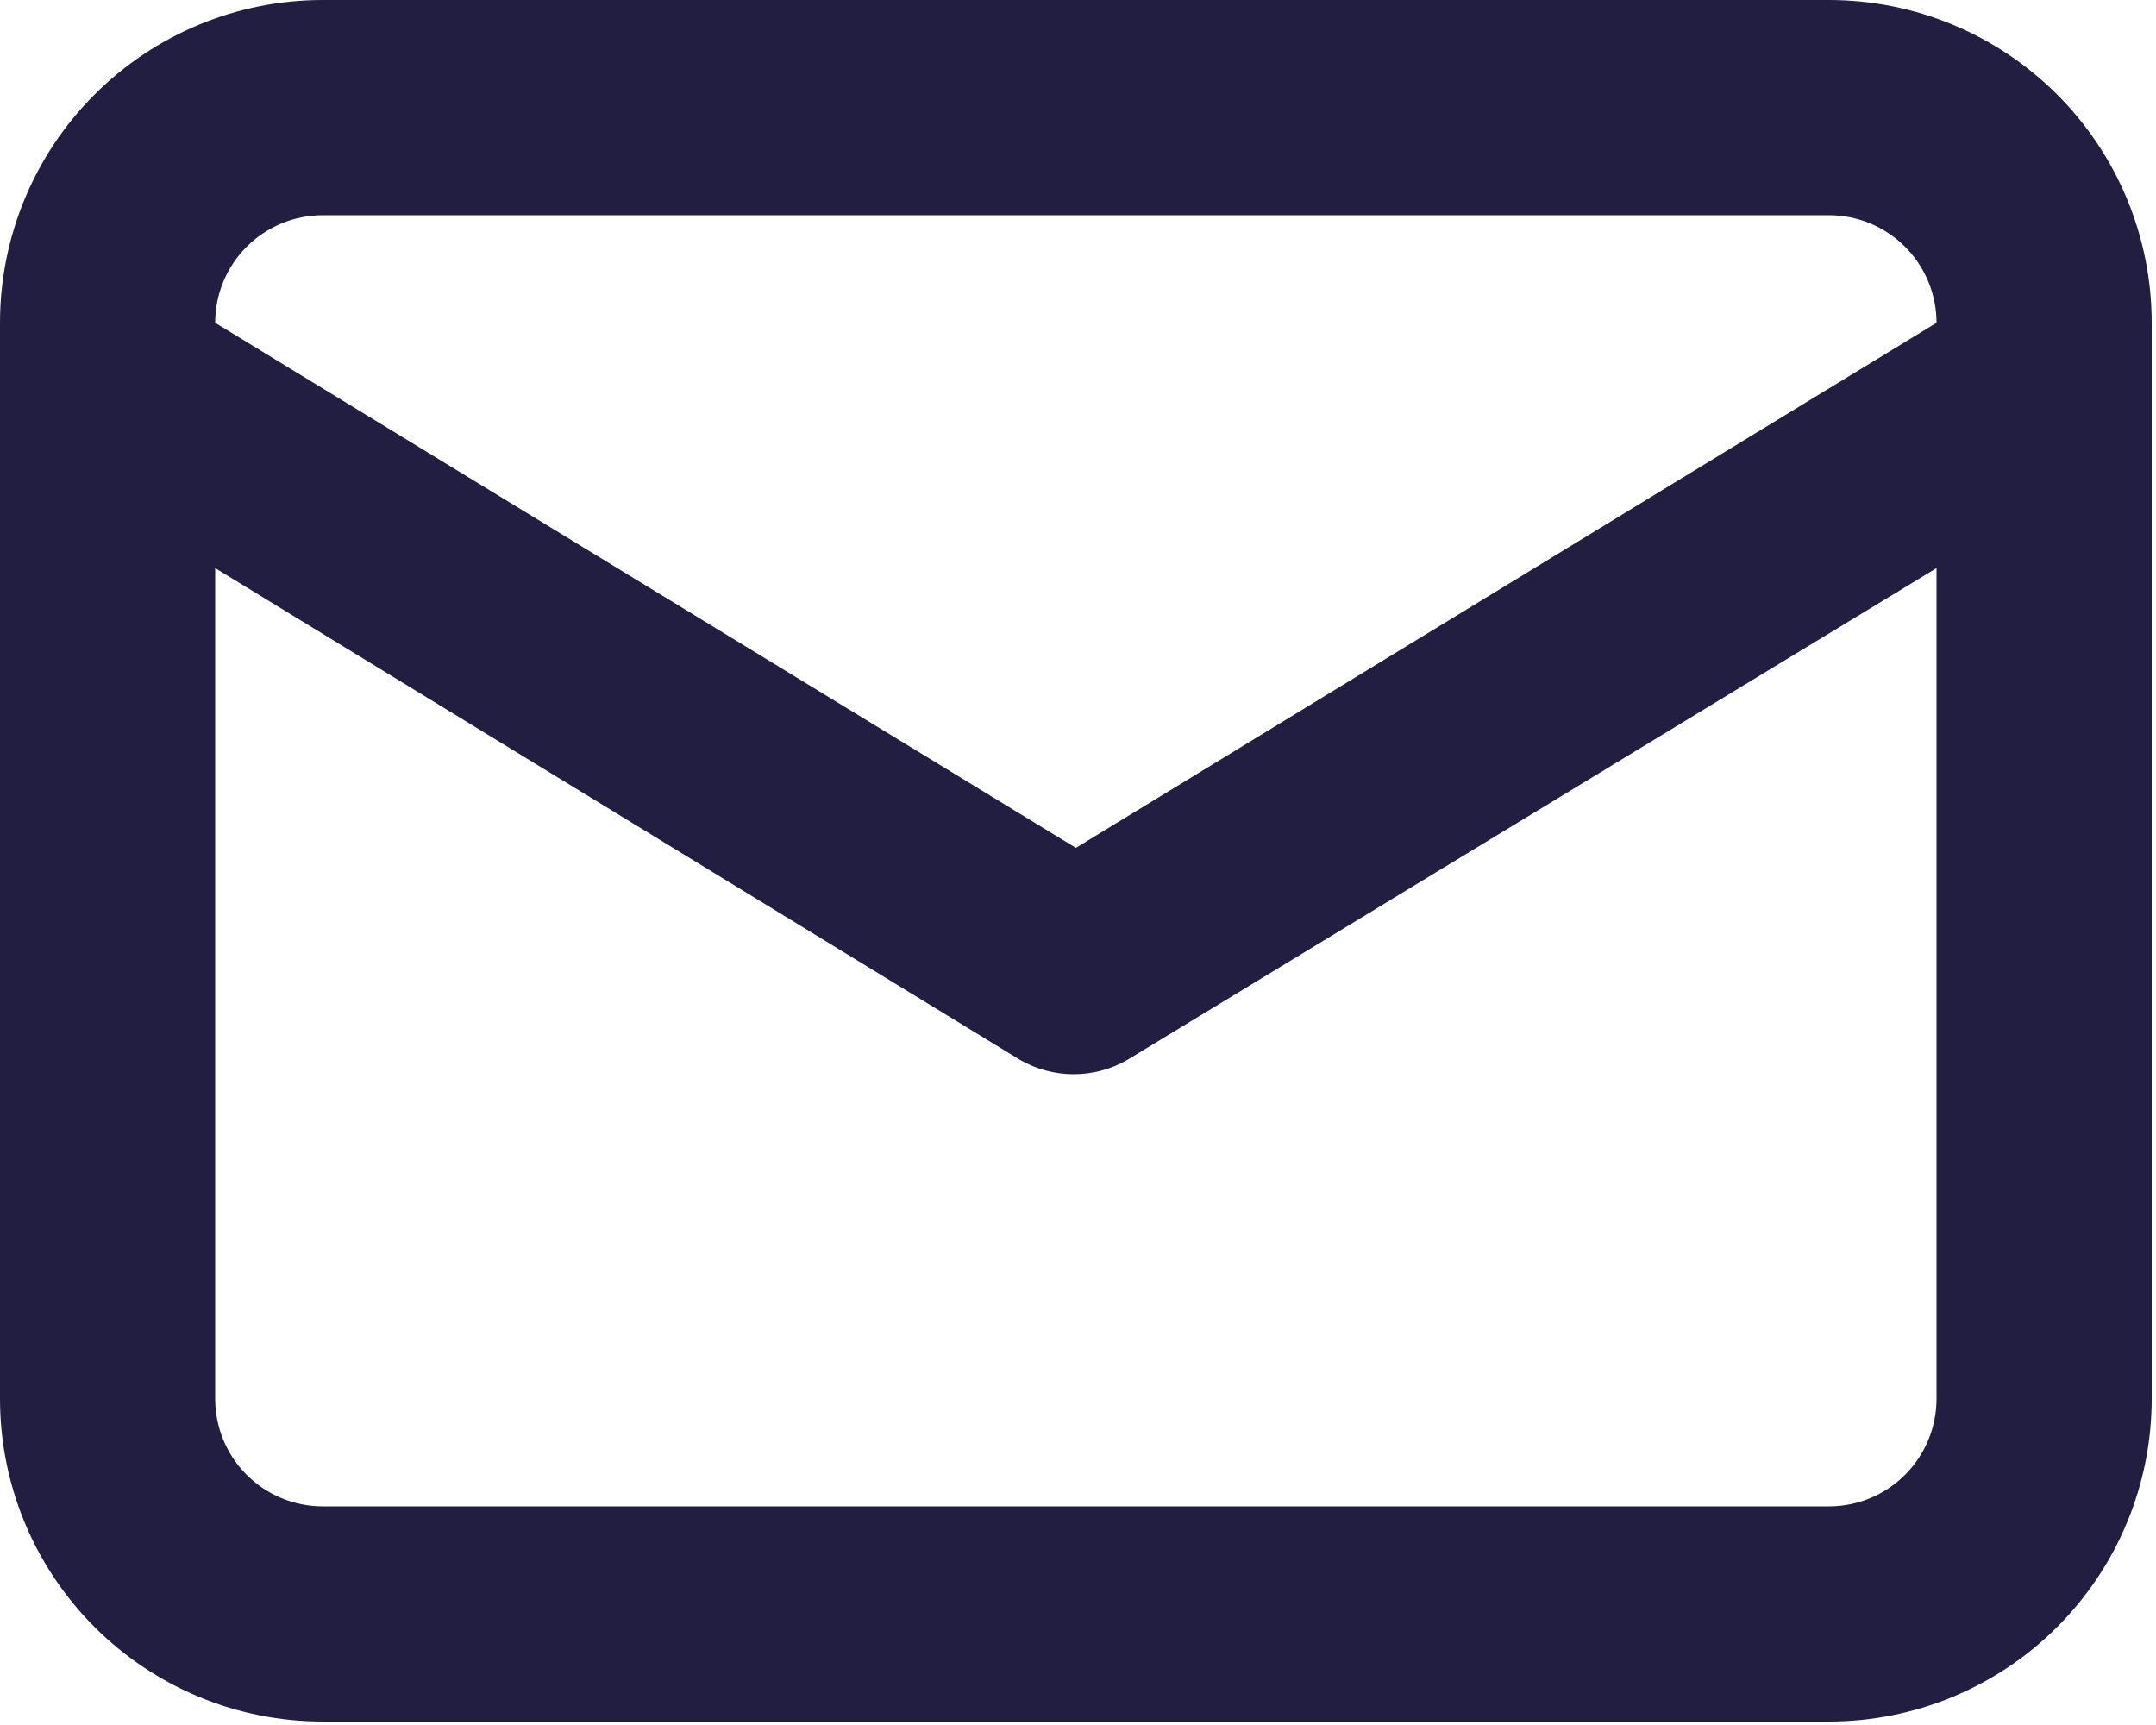 <svg width="230" height="184" viewBox="0 0 230 184" fill="none" xmlns="http://www.w3.org/2000/svg">
<path d="M195.109 0H34.431C25.299 0 16.542 3.628 10.085 10.085C3.628 16.542 0 25.299 0 34.431V149.201C0 158.333 3.628 167.09 10.085 173.547C16.542 180.004 25.299 183.632 34.431 183.632H195.109C204.241 183.632 212.998 180.004 219.455 173.547C225.912 167.09 229.54 158.333 229.54 149.201V34.431C229.54 25.299 225.912 16.542 219.455 10.085C212.998 3.628 204.241 0 195.109 0V0ZM34.431 22.954H195.109C198.153 22.954 201.072 24.163 203.224 26.316C205.377 28.468 206.586 31.387 206.586 34.431L114.77 90.439L22.954 34.431C22.954 31.387 24.163 28.468 26.316 26.316C28.468 24.163 31.387 22.954 34.431 22.954V22.954ZM206.586 149.201C206.586 152.245 205.377 155.164 203.224 157.316C201.072 159.469 198.153 160.678 195.109 160.678H34.431C31.387 160.678 28.468 159.469 26.316 157.316C24.163 155.164 22.954 152.245 22.954 149.201V60.599L108.802 113.048C110.547 114.056 112.526 114.586 114.54 114.586C116.555 114.586 118.534 114.056 120.279 113.048L206.586 60.599V149.201Z" fill="#221E41"/>
</svg>
